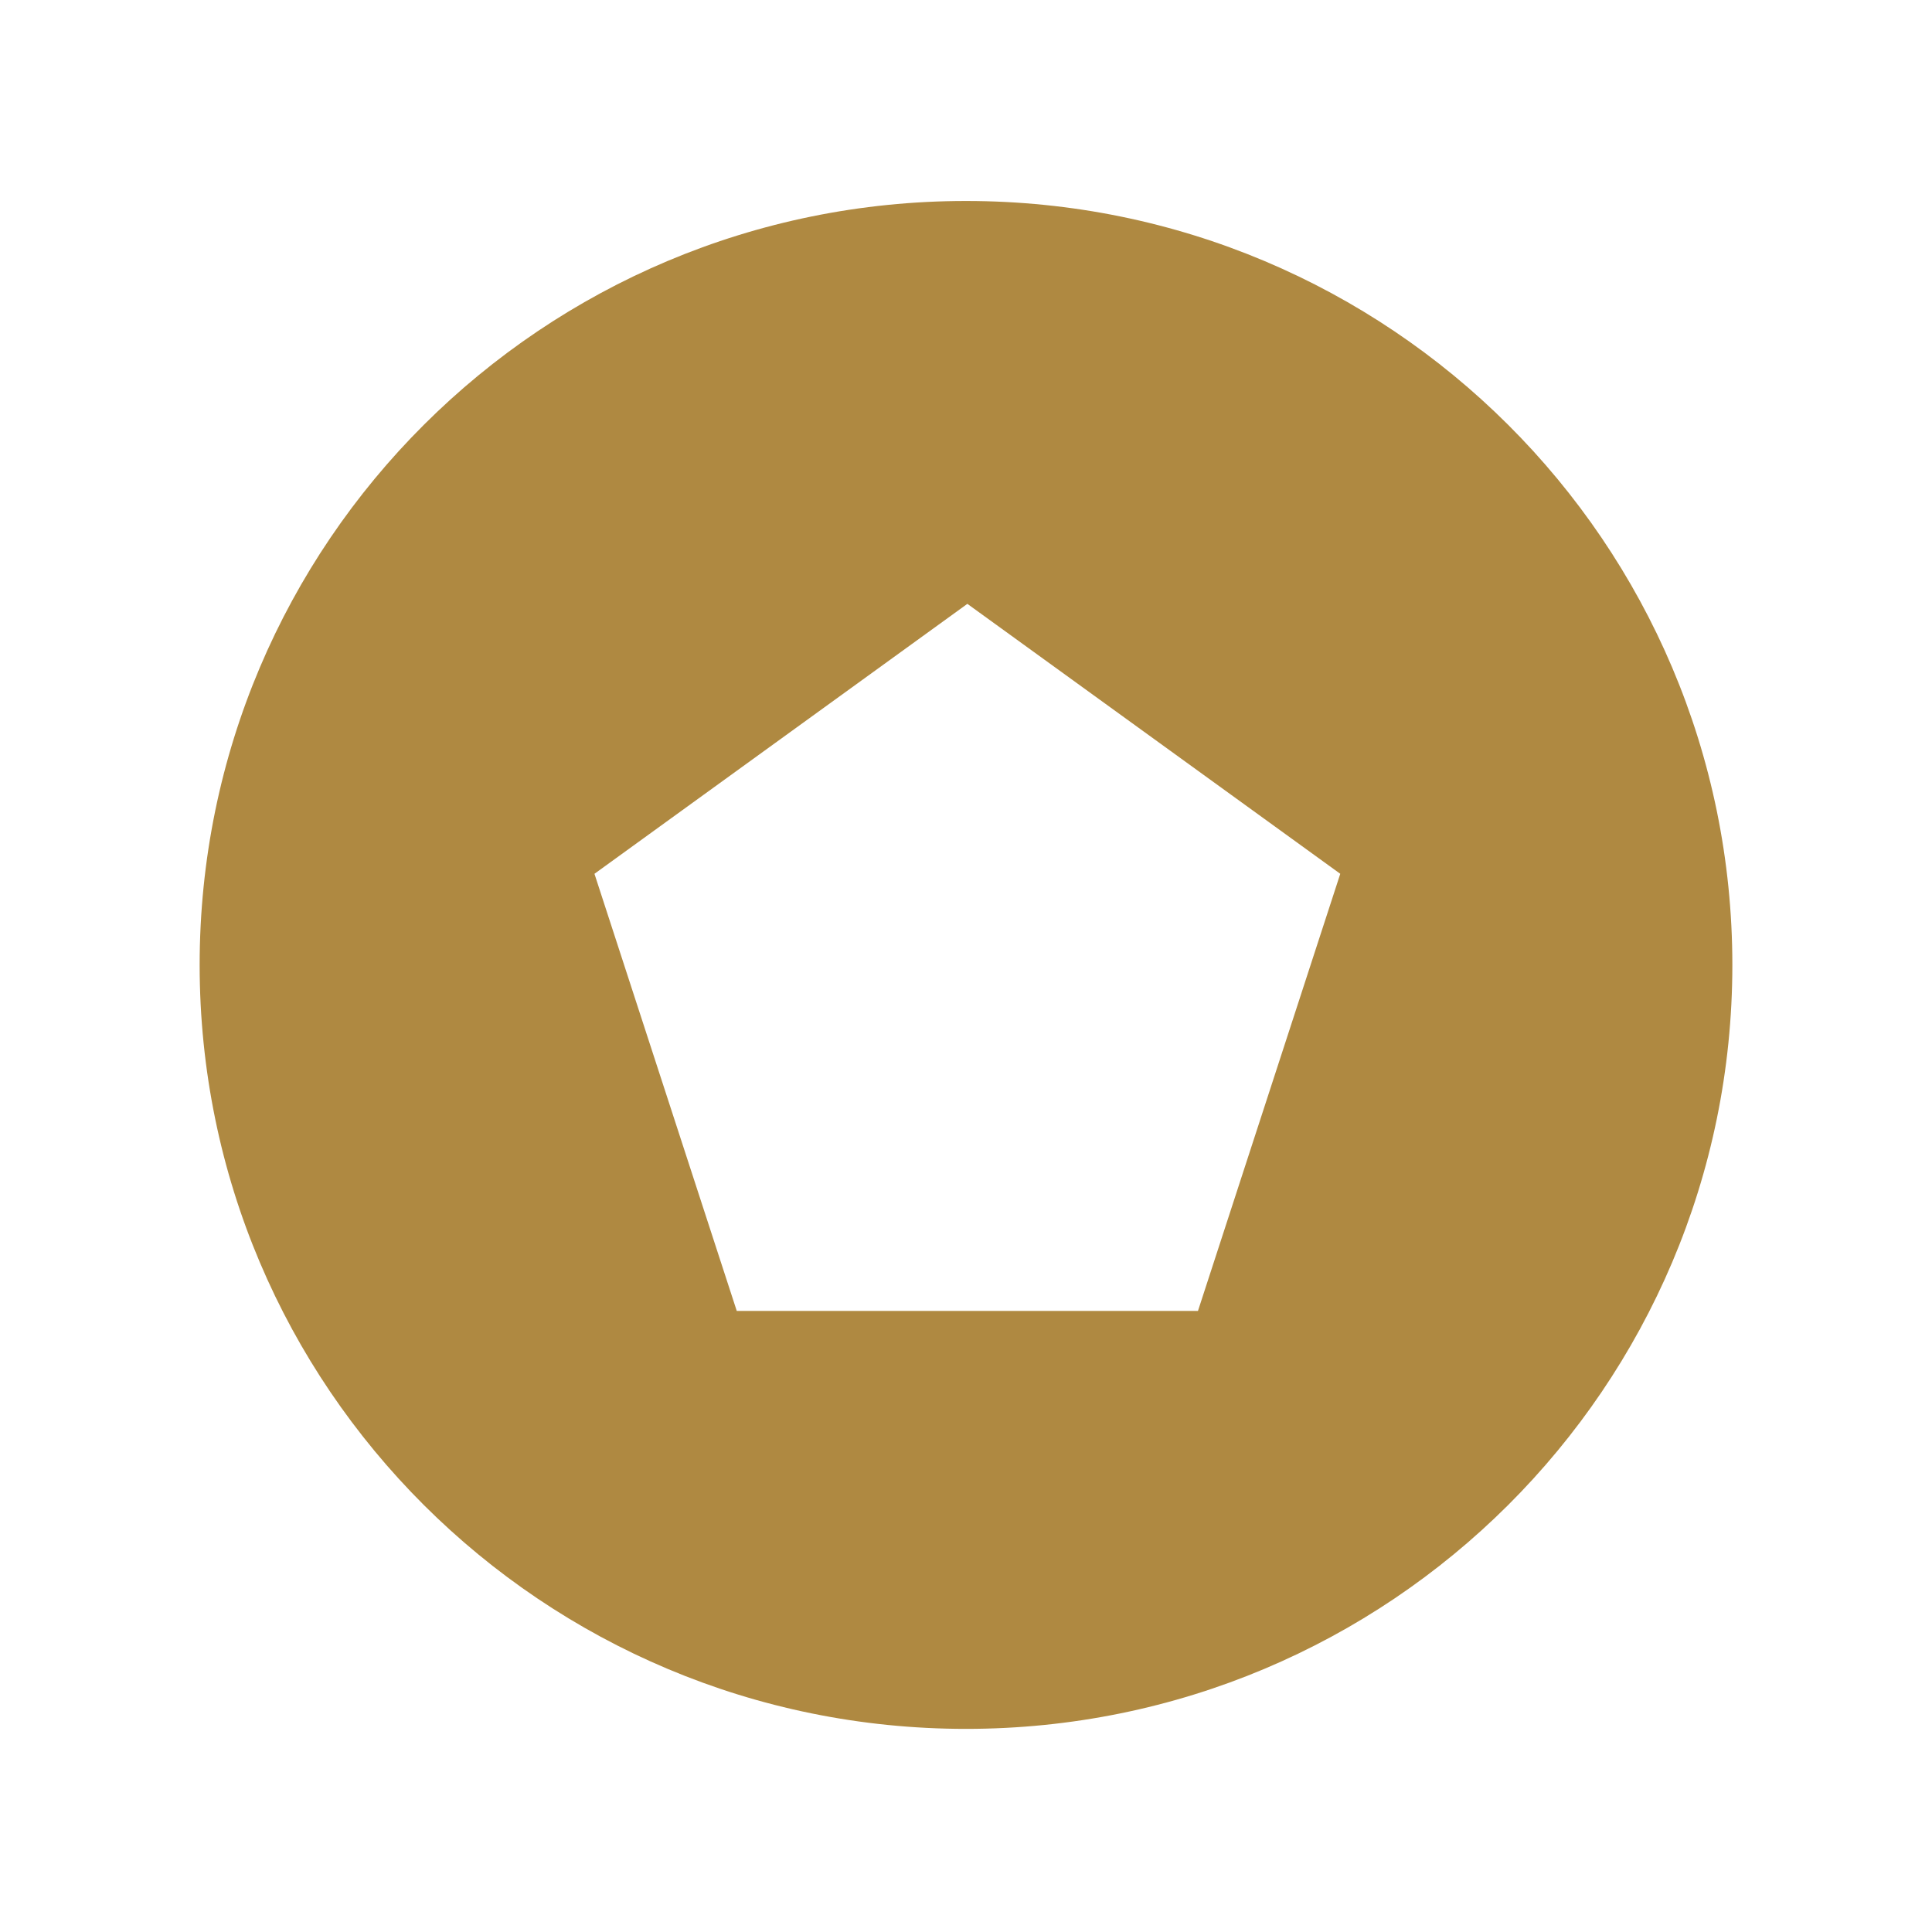 <svg xmlns="http://www.w3.org/2000/svg" xmlns:xlink="http://www.w3.org/1999/xlink" width="596" height="596" viewBox="0 0 596 596">
  <rect x="0" y="0" width="596" height="596" fill="#333333" stroke="none"/>
  <defs>
    <clipPath id="clip-Gold">
      <rect width="596" height="596"/>
    </clipPath>
  </defs>
  <g id="Gold" clip-path="url(#clip-Gold)">
    <rect width="596" height="596" fill="#fff"/>
    <g id="Pentawards_Symbol_2018" data-name="Pentawards Symbol 2018" transform="translate(298.274 297.67)">
      <g id="Pentawards_Symbol_2018-2" data-name="Pentawards Symbol 2018" transform="translate(-237 -235.67)">
        <path id="Path_5" data-name="Path 5" d="M236.411,0C105.752,0,0,105.47,0,235.67s105.752,235.67,236.411,235.67,236.411-105.47,236.411-235.67S367.071,0,236.411,0" transform="translate(0.315)" fill="#af8941"/>
        <path id="Path_6" data-name="Path 6" d="M172.739,58.8,57.7,142.077l43.9,134.849H243.874l43.9-134.849Z" transform="translate(64.409 65.481)" fill="#fff"/>
        <rect id="Rectangle_3" data-name="Rectangle 3" width="474" height="471" transform="translate(-0.274 0.17)" fill="none"/>
      </g>
    </g>
  </g>
</svg>
